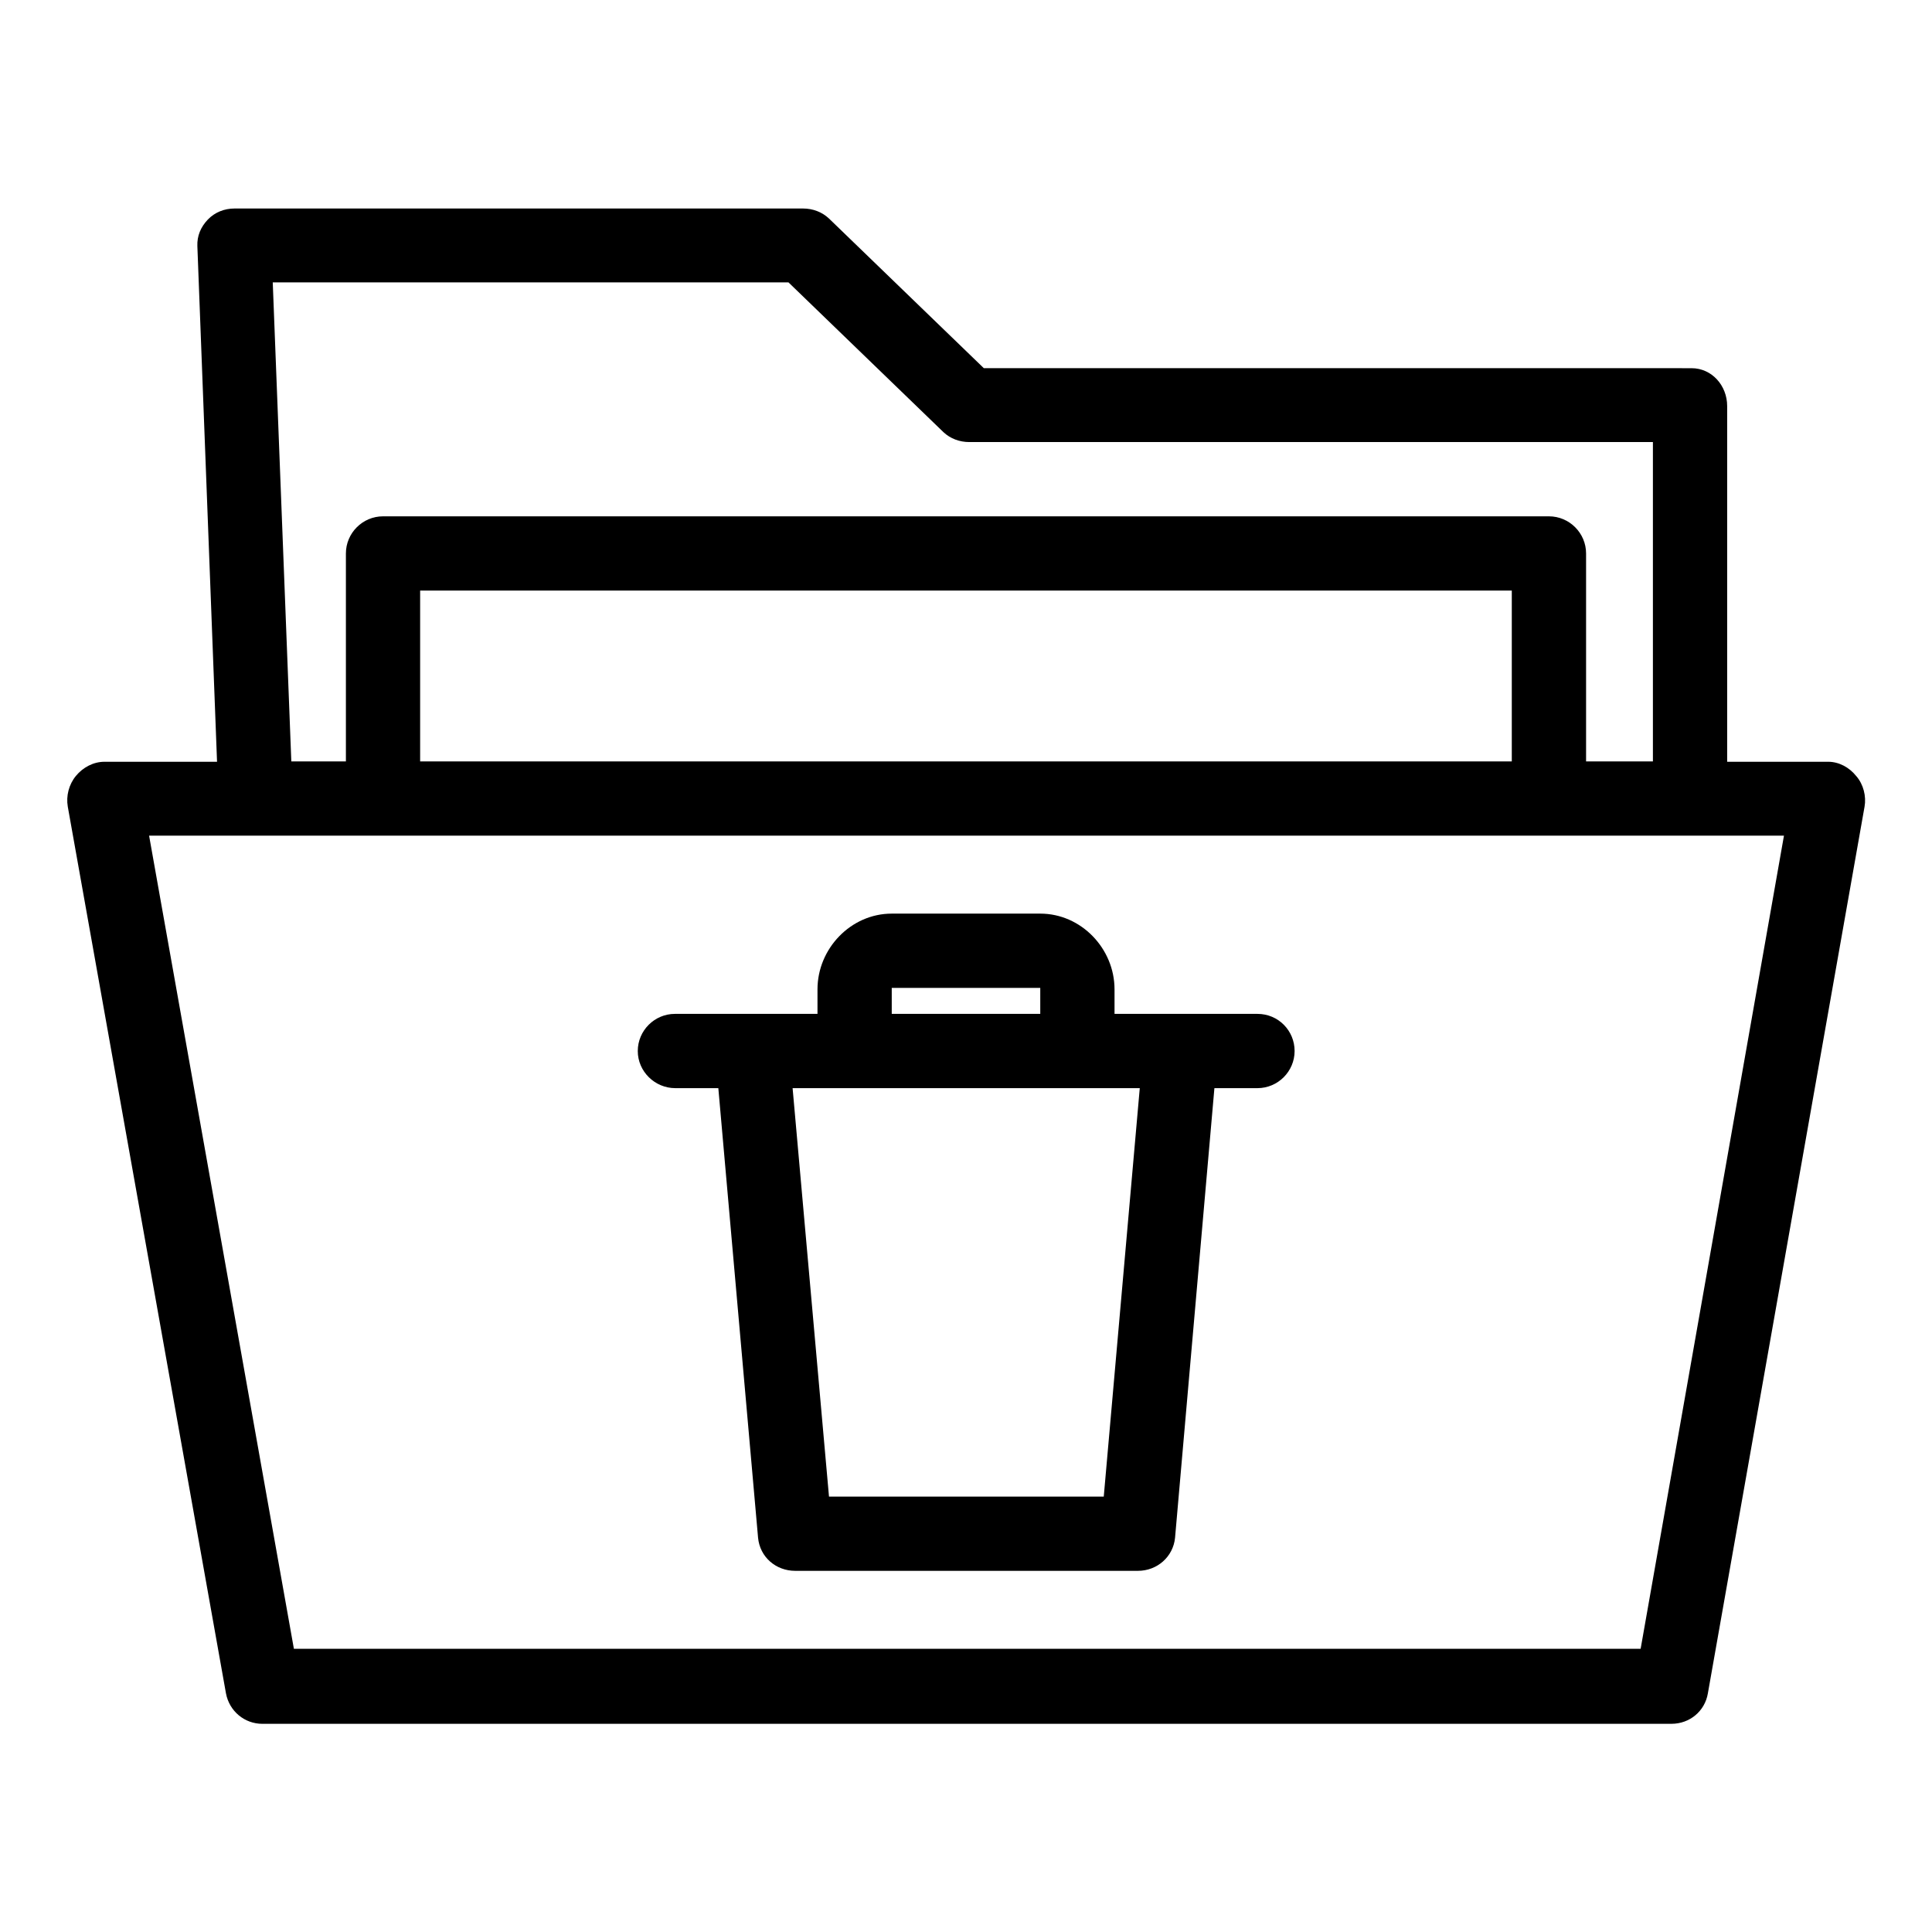 <?xml version="1.0" encoding="UTF-8"?>
<!-- Uploaded to: ICON Repo, www.svgrepo.com, Generator: ICON Repo Mixer Tools -->
<svg fill="#000000" width="800px" height="800px" version="1.1" viewBox="144 144 512 512" xmlns="http://www.w3.org/2000/svg">
 <g>
  <path d="m635.96 349.71c-1.871-2.363-4.625-3.836-7.477-3.836h-26.766v-94.266c0-5.41-4.035-10.035-9.445-10.035l-187.55-0.004-41.031-39.656c-1.871-1.77-4.328-2.656-6.887-2.656h-150.66c-2.656 0-5.215 0.984-7.086 2.953s-2.856 4.328-2.754 6.988l5.215 136.68-29.812-0.004c-2.953 0-5.707 1.477-7.578 3.738-1.871 2.262-2.656 5.312-2.164 8.168l41.918 234.98c0.887 4.723 4.922 8.07 9.645 8.07l373.43-0.004c4.82 0 8.855-3.344 9.645-8.07l41.523-234.98c0.492-2.754-0.297-5.906-2.168-8.07zm-283-130.87 41.031 39.656c1.871 1.77 4.328 2.656 6.887 2.656h181.16v84.625h-17.711v-55.105c0-5.41-4.43-9.84-9.84-9.84h-308.98c-5.41 0-9.84 4.43-9.84 9.84v55.105h-14.465l-4.922-126.94zm191.68 81.672v45.266h-289.3v-45.266zm34.145 280.44h-356.9l-38.375-215.5h433.26z"/>
  <path d="m322.95 432.37h11.414l10.531 119.16c0.492 5.117 4.723 8.758 9.84 8.758h90.824c5.117 0 9.348-3.738 9.84-8.758l10.43-119.16h11.414c5.41 0 9.84-4.43 9.84-9.84s-4.328-9.84-9.84-9.84h-37.883v-6.496c0-10.824-8.855-20.074-19.68-20.074h-39.359c-10.824 0-19.68 9.25-19.68 20.074v6.496h-37.785c-5.41 0-9.84 4.43-9.84 9.84-0.004 5.414 4.523 9.84 9.934 9.84zm57.371-26.566h39.359v6.887h-39.359zm65.73 26.566-9.543 108.24h-72.816l-9.645-108.24z"/>
 </g>
</svg>